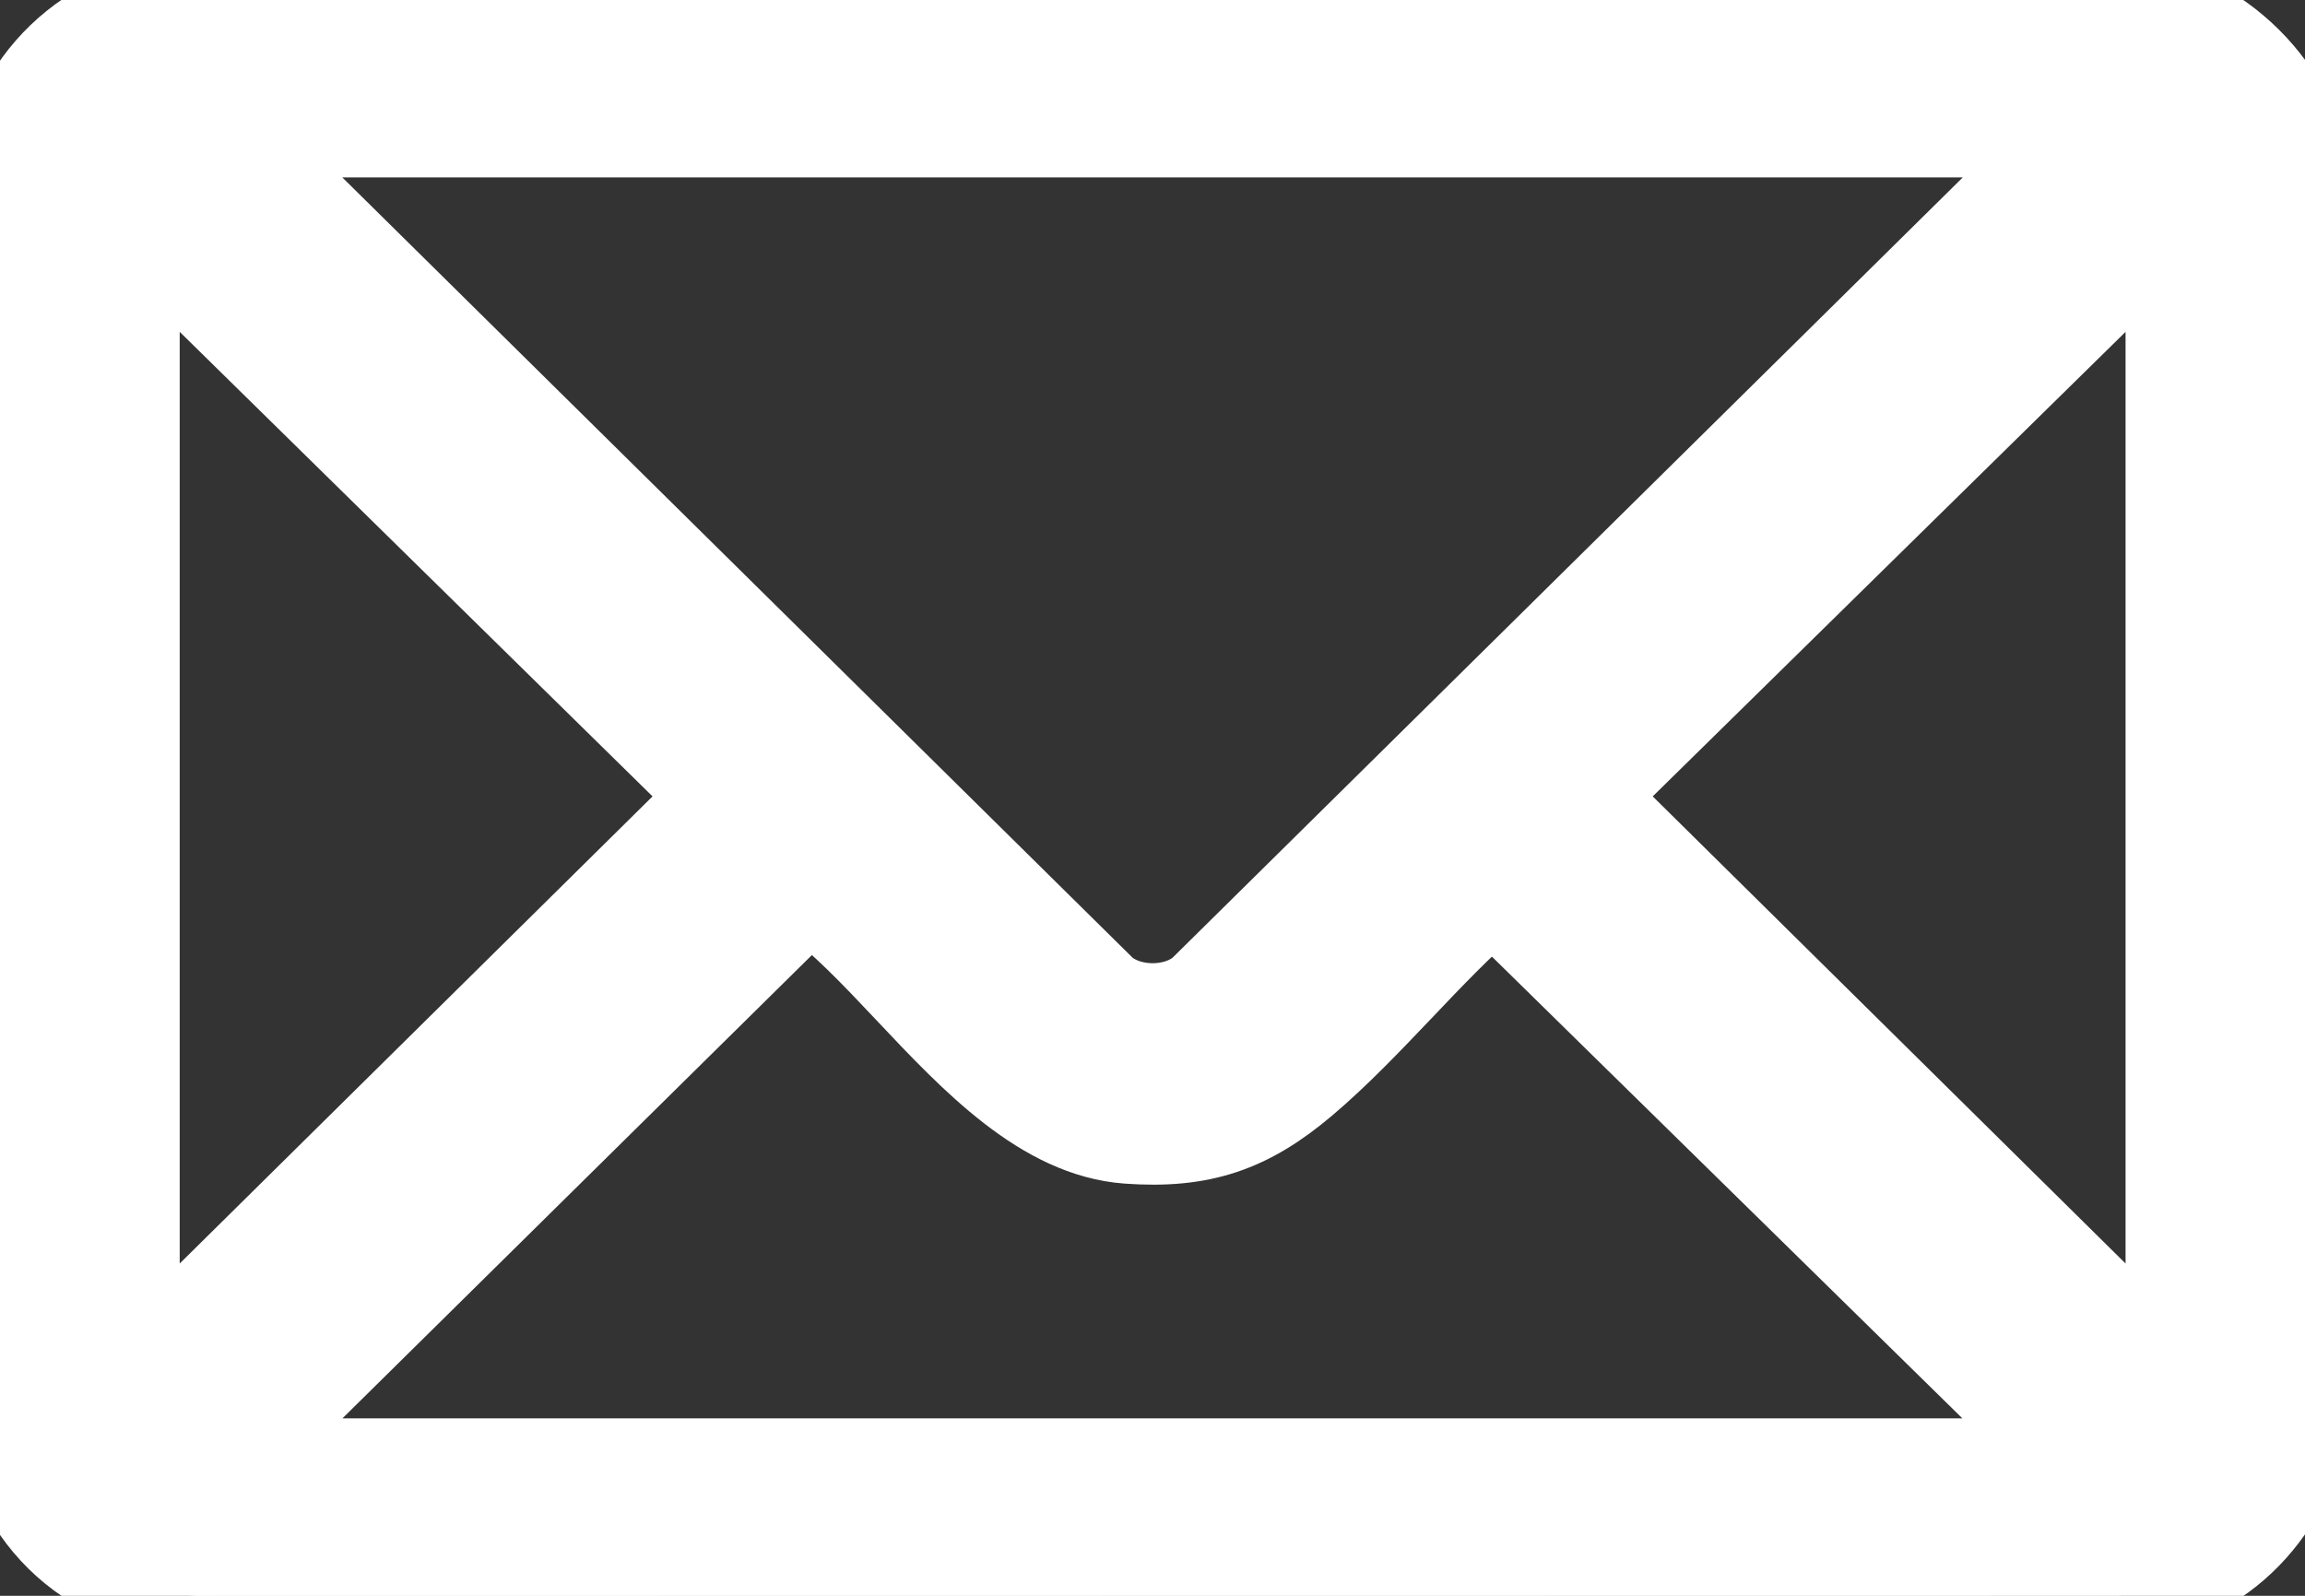 <svg width="26" height="18" viewBox="0 0 26 18" fill="none" xmlns="http://www.w3.org/2000/svg">
<rect x="0" y="0" width="26" height="18" fill="#333333" stroke="none"/>
<path d="M25.999 1.951V16.049C25.786 17.105 25.004 17.888 23.891 17.997L2.209 18C0.968 17.915 0.087 17.045 0 15.825L0.003 2.076C0.117 0.939 1 0.089 2.159 0L23.892 0.003C24.918 0.07 25.877 0.941 26 1.951H25.999ZM23.358 1.501H2.643L12.441 11.175C12.737 11.428 13.266 11.428 13.561 11.175L23.358 1.501ZM1.527 15.449L8.073 8.982L1.527 2.551V15.449ZM24.476 15.449V2.551L17.93 8.982L24.476 15.449ZM23.359 16.499L16.842 10.103C16.471 10.419 16.124 10.785 15.777 11.15C15.426 11.518 15.076 11.886 14.704 12.201C14.084 12.726 13.553 12.912 12.721 12.852C11.776 12.783 10.99 11.95 10.254 11.169C9.869 10.761 9.498 10.367 9.125 10.103L2.644 16.499H23.359Z" fill="white"/>
<path d="M25.999 1.951V16.049C25.786 17.105 25.004 17.888 23.891 17.997L2.209 18C0.968 17.915 0.087 17.045 0 15.825L0.003 2.076C0.117 0.939 1 0.089 2.159 0L23.892 0.003C24.918 0.07 25.877 0.941 26 1.951H25.999ZM23.358 1.501H2.643L12.441 11.175C12.737 11.428 13.266 11.428 13.561 11.175L23.358 1.501ZM1.527 15.449L8.073 8.982L1.527 2.551V15.449ZM24.476 15.449V2.551L17.93 8.982L24.476 15.449ZM23.359 16.499L16.842 10.103C16.471 10.419 16.124 10.785 15.777 11.15C15.426 11.518 15.076 11.886 14.704 12.201C14.084 12.726 13.553 12.912 12.721 12.852C11.776 12.783 10.99 11.95 10.254 11.169C9.869 10.761 9.498 10.367 9.125 10.103L2.644 16.499H23.359Z" stroke="white"/>
</svg>
